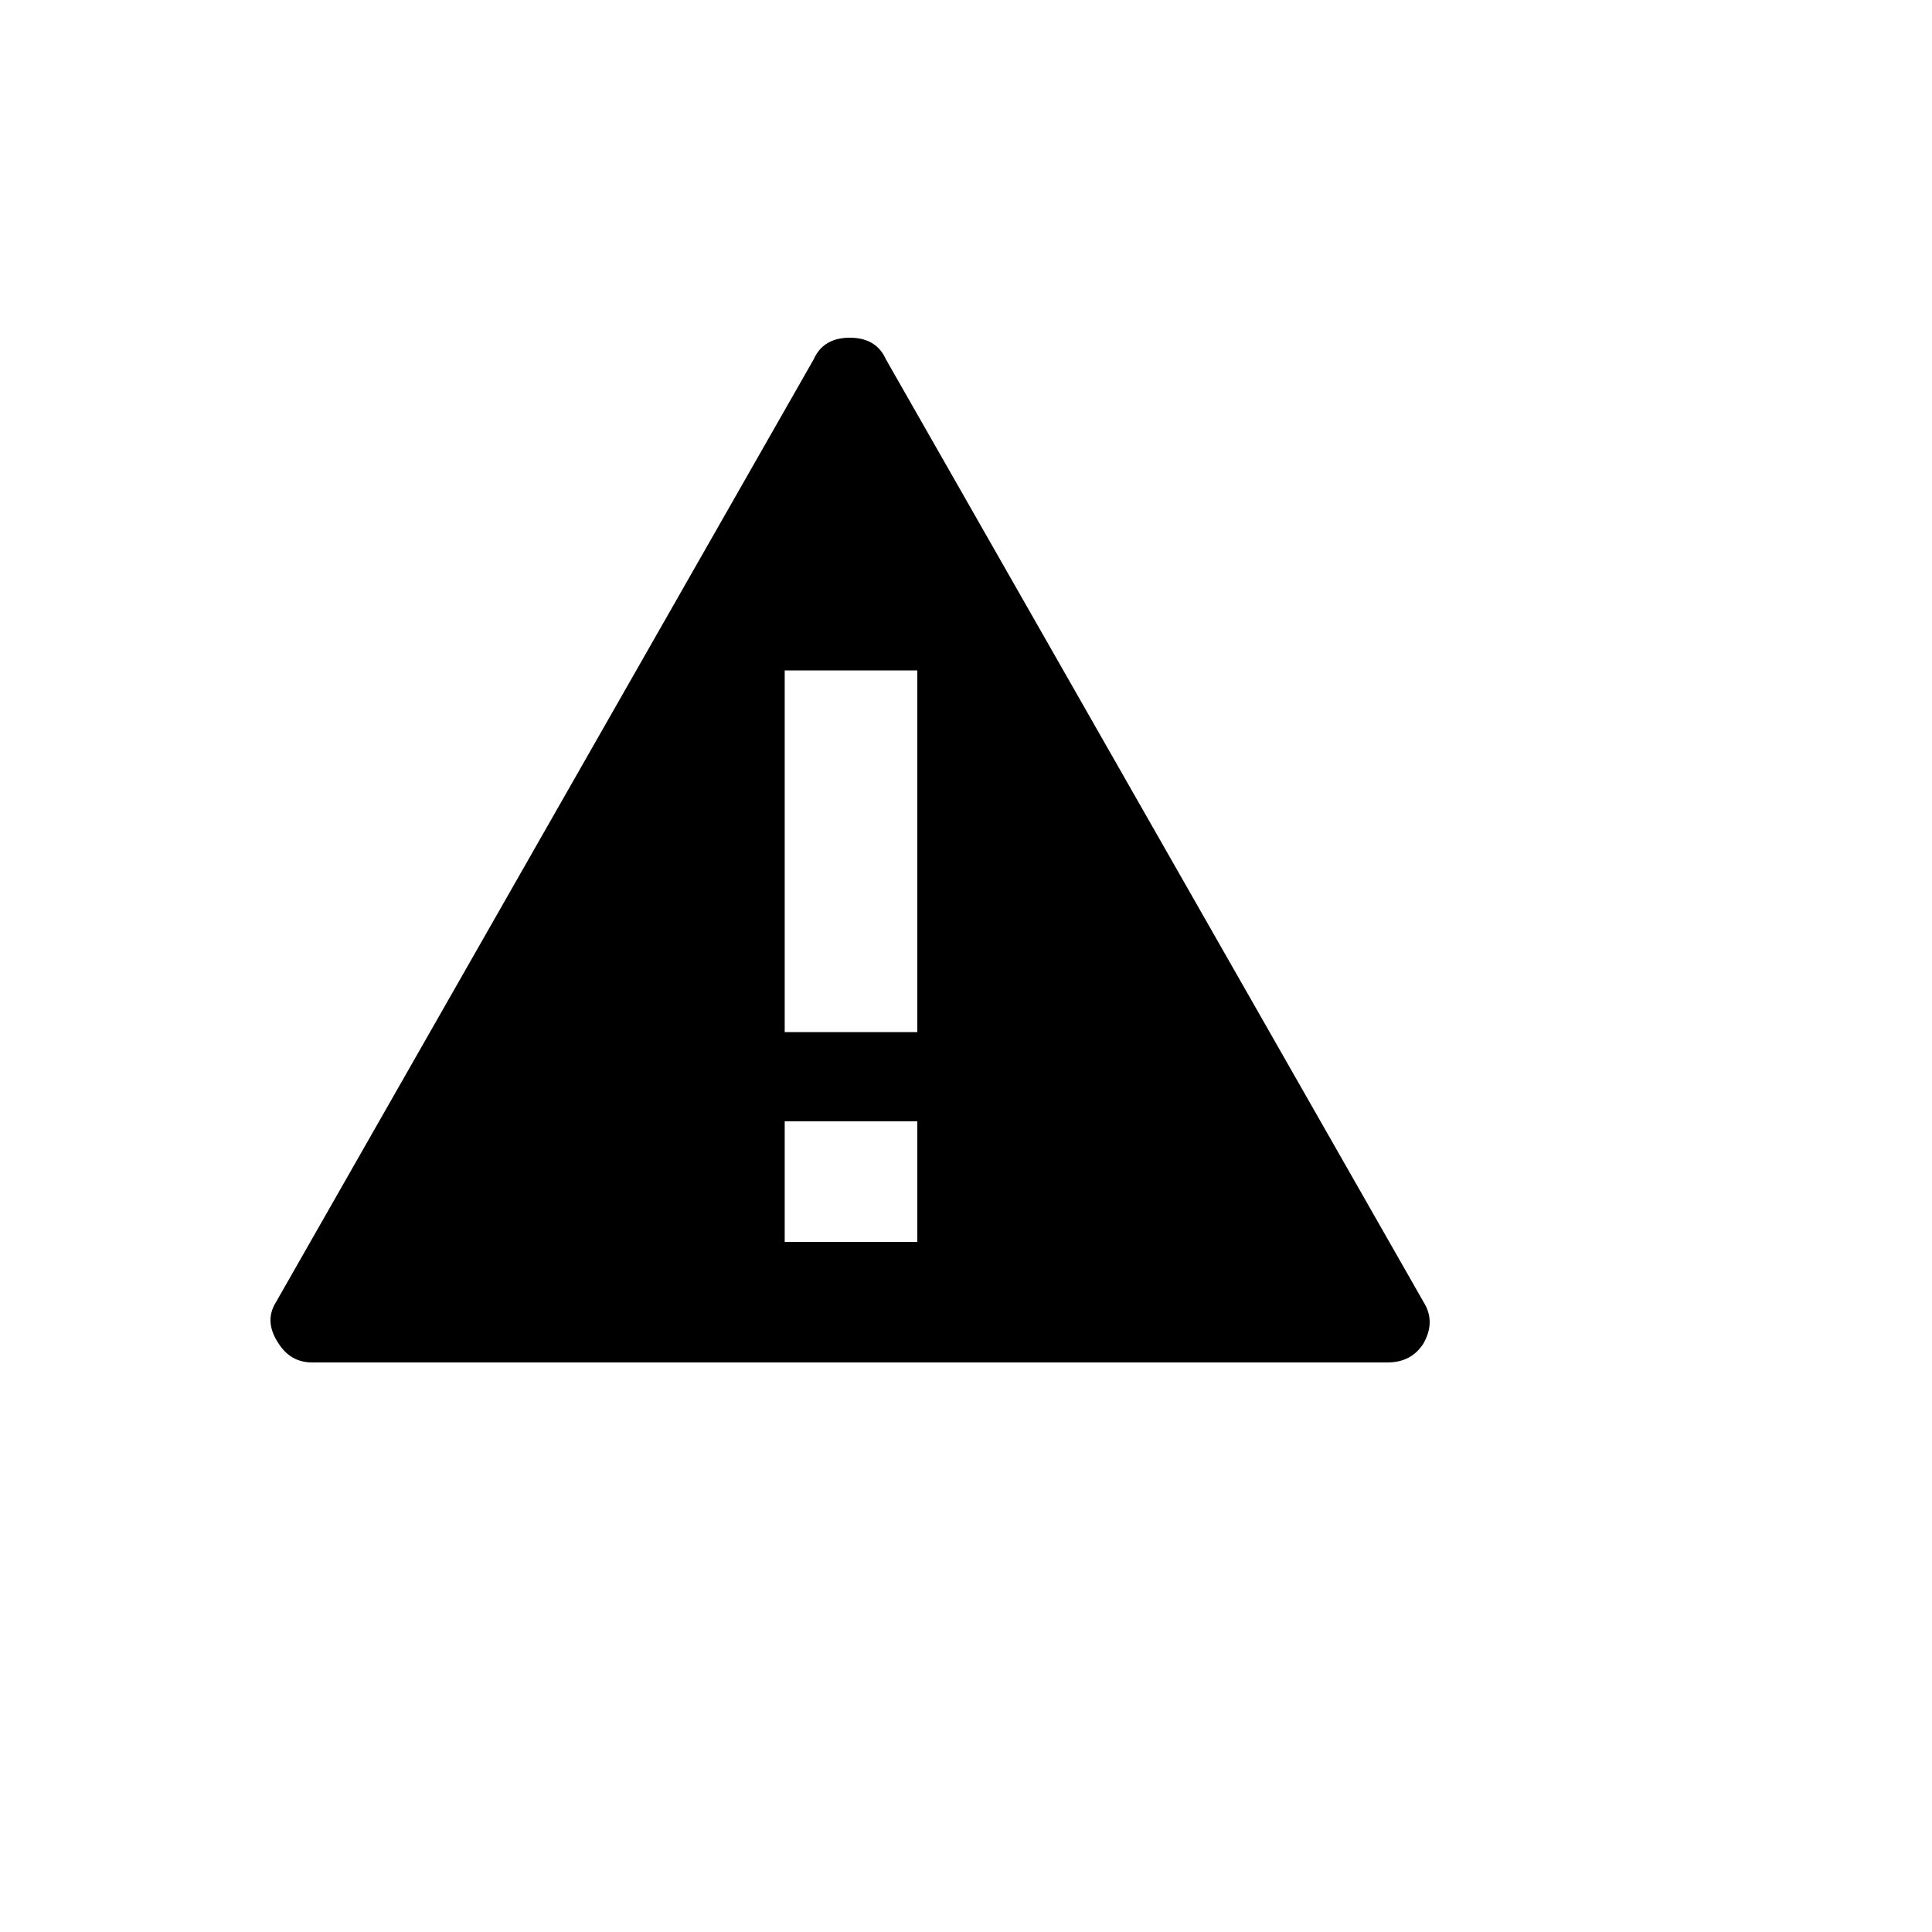 <svg xmlns="http://www.w3.org/2000/svg" version="1.1" xmlns:xlink="http://www.w3.org/1999/xlink" width="100%" height="100%" id="svgWorkerArea" viewBox="-25 -25 625 625" xmlns:idraw="https://idraw.muisca.co" style="background: white;"><defs id="defsdoc"><pattern id="patternBool" x="0" y="0" width="10" height="10" patternUnits="userSpaceOnUse" patternTransform="rotate(35)"><circle cx="5" cy="5" r="4" style="stroke: none;fill: #ff000070;"></circle></pattern></defs><g id="fileImp-911524607" class="cosito"><path id="pathImp-490717051" class="grouped" d="M435.55 396.249C438.15 400.409 438.15 404.829 435.55 409.509 432.95 413.669 429.05 415.749 423.85 415.749 423.85 415.749 75.973 415.749 75.973 415.749 71.293 415.749 67.653 413.669 65.053 409.509 61.933 404.829 61.673 400.409 64.273 396.249 64.273 396.249 238.211 91.271 238.211 91.271 240.291 86.591 244.191 84.251 249.911 84.251 255.631 84.251 259.531 86.591 261.611 91.271 261.611 91.271 435.55 396.249 435.55 396.249M271.751 376.749C271.751 376.749 271.751 337.749 271.751 337.749 271.751 337.749 228.851 337.749 228.851 337.749 228.851 337.749 228.851 376.749 228.851 376.749 228.851 376.749 271.751 376.749 271.751 376.749 271.751 376.749 271.751 376.749 271.751 376.749M271.751 308.89C271.751 308.89 271.751 191.891 271.751 191.891 271.751 191.891 228.851 191.891 228.851 191.891 228.851 191.891 228.851 308.89 228.851 308.89 228.851 308.89 271.751 308.89 271.751 308.89 271.751 308.89 271.751 308.89 271.751 308.89"></path></g></svg>